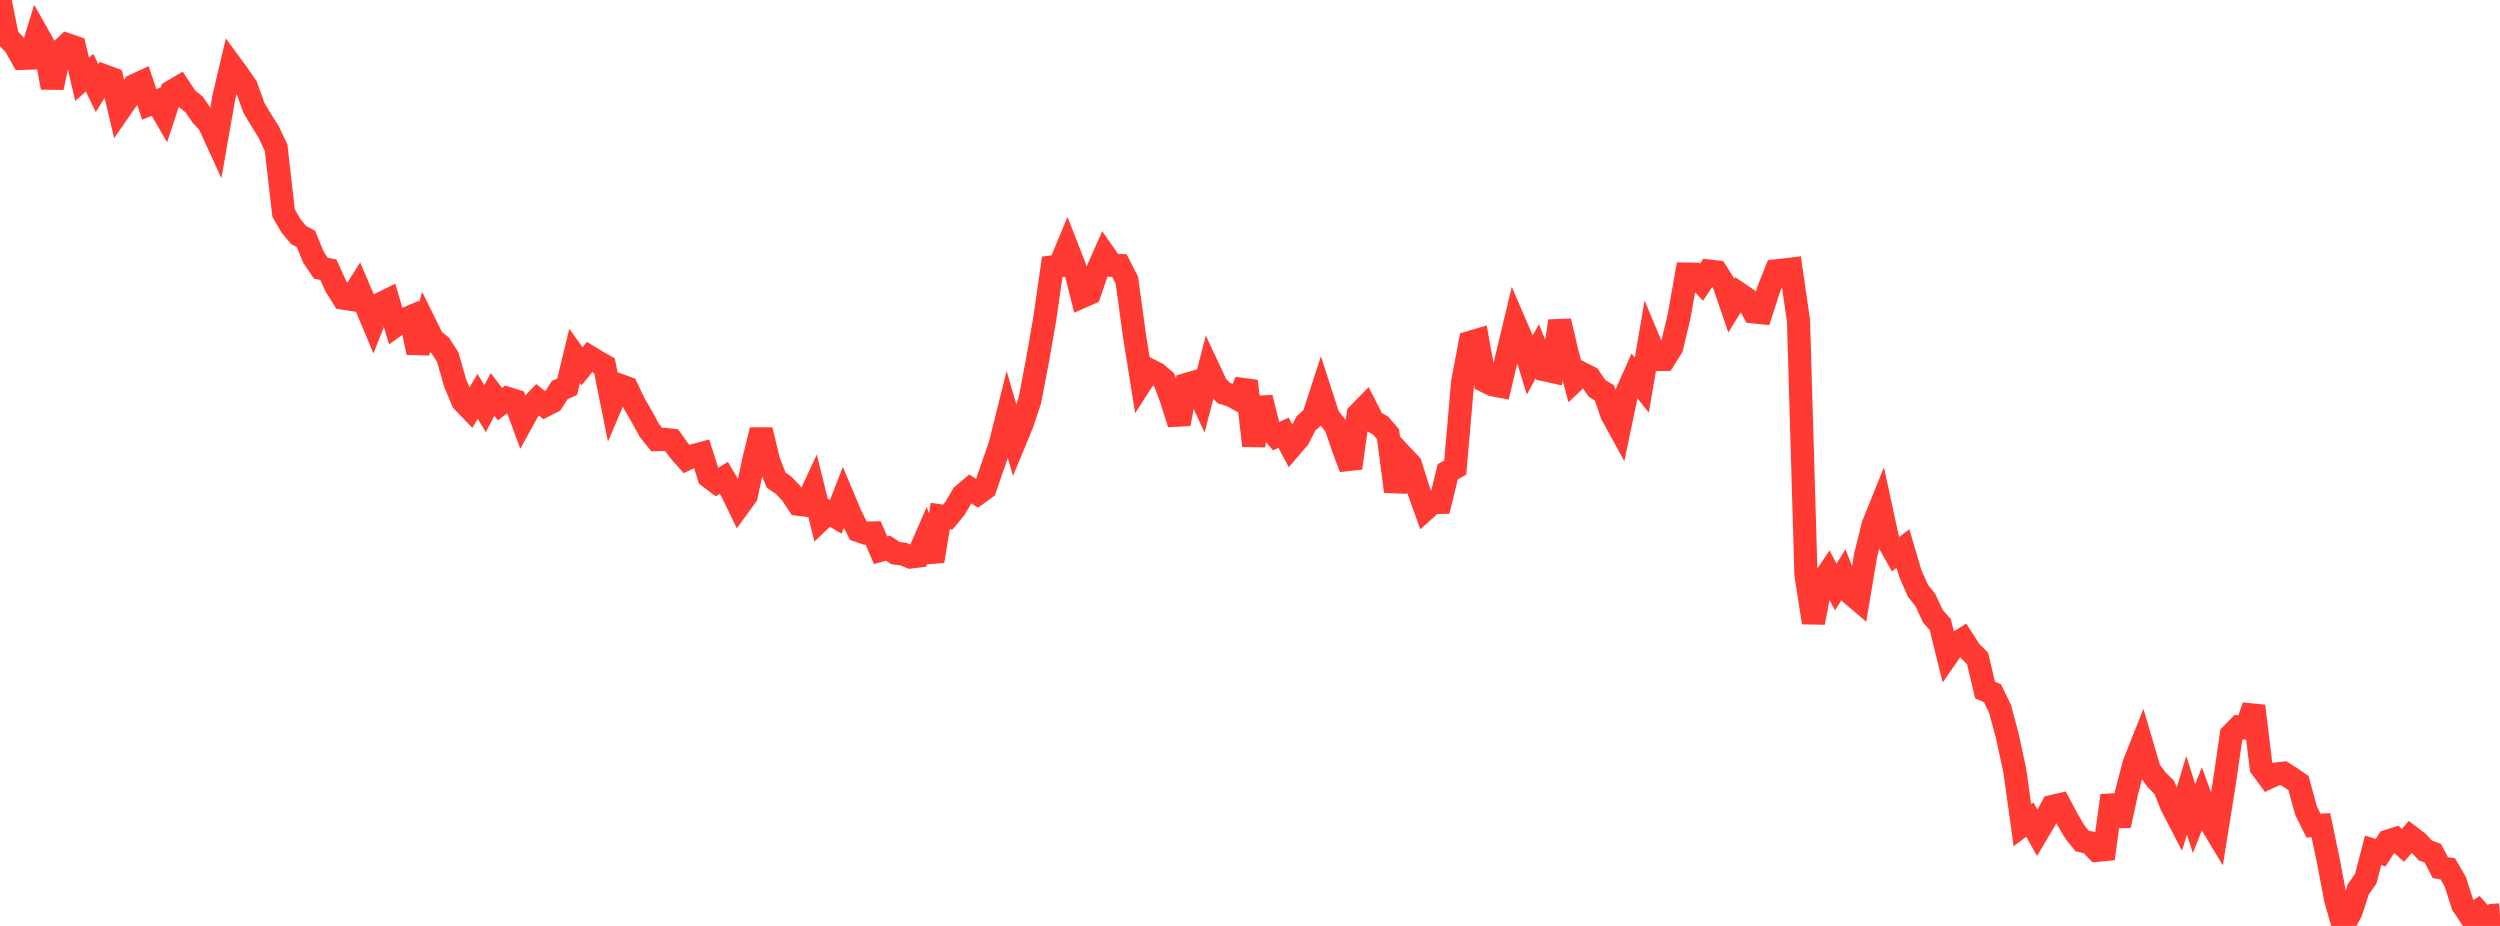 <?xml version="1.0" standalone="no"?>
<!DOCTYPE svg PUBLIC "-//W3C//DTD SVG 1.1//EN" "http://www.w3.org/Graphics/SVG/1.1/DTD/svg11.dtd">

<svg width="135" height="50" viewBox="0 0 135 50" preserveAspectRatio="none" 
  xmlns="http://www.w3.org/2000/svg"
  xmlns:xlink="http://www.w3.org/1999/xlink">


<polyline points="0.0, 0.0 0.403, 2.016 0.806, 2.434 1.209, 3.153 1.612, 3.138 2.015, 1.831 2.418, 2.543 2.821, 4.73 3.224, 2.793 3.627, 2.414 4.03, 2.552 4.433, 4.286 4.836, 3.926 5.239, 4.757 5.642, 4.105 6.045, 4.253 6.448, 5.954 6.851, 5.372 7.254, 4.62 7.657, 4.432 8.06, 5.638 8.463, 5.476 8.866, 6.168 9.269, 4.944 9.672, 4.706 10.075, 5.312 10.478, 5.635 10.881, 6.222 11.284, 6.658 11.687, 7.538 12.09, 5.246 12.493, 3.537 12.896, 4.088 13.299, 4.671 13.701, 5.801 14.104, 6.482 14.507, 7.12 14.91, 7.977 15.313, 11.506 15.716, 12.199 16.119, 12.686 16.522, 12.904 16.925, 13.889 17.328, 14.485 17.731, 14.564 18.134, 15.448 18.537, 16.099 18.94, 16.161 19.343, 15.514 19.746, 16.46 20.149, 17.426 20.552, 16.406 20.955, 16.208 21.358, 17.577 21.761, 17.286 22.164, 17.114 22.567, 19.038 22.97, 17.521 23.373, 18.335 23.776, 18.657 24.179, 19.284 24.582, 20.696 24.985, 21.662 25.388, 22.081 25.791, 21.404 26.194, 22.067 26.597, 21.3 27.0, 21.825 27.403, 21.512 27.806, 21.639 28.209, 22.734 28.612, 22.005 29.015, 21.582 29.418, 21.899 29.821, 21.693 30.224, 21.067 30.627, 20.884 31.03, 19.22 31.433, 19.778 31.836, 19.28 32.239, 19.527 32.642, 19.753 33.045, 21.748 33.448, 20.801 33.851, 20.948 34.254, 21.798 34.657, 22.493 35.06, 23.233 35.463, 23.738 35.866, 23.726 36.269, 23.769 36.672, 24.334 37.075, 24.786 37.478, 24.598 37.881, 24.49 38.284, 25.745 38.687, 26.049 39.09, 25.803 39.493, 26.489 39.896, 27.32 40.299, 26.767 40.701, 24.859 41.104, 23.22 41.507, 24.912 41.91, 25.922 42.313, 26.201 42.716, 26.62 43.119, 27.231 43.522, 27.279 43.925, 26.415 44.328, 28.05 44.731, 27.668 45.134, 27.908 45.537, 26.877 45.94, 27.832 46.343, 28.647 46.746, 28.788 47.149, 28.779 47.552, 29.713 47.955, 29.603 48.358, 29.87 48.761, 29.916 49.164, 30.078 49.567, 30.029 49.97, 29.105 50.373, 30.298 50.776, 27.862 51.179, 27.926 51.582, 27.433 51.985, 26.74 52.388, 26.397 52.791, 26.659 53.194, 26.37 53.597, 25.202 54.0, 24.043 54.403, 22.428 54.806, 23.817 55.209, 22.842 55.612, 21.623 56.015, 19.515 56.418, 17.215 56.821, 14.41 57.224, 14.355 57.627, 13.385 58.03, 14.417 58.433, 16.016 58.836, 15.839 59.239, 14.661 59.642, 13.751 60.045, 14.328 60.448, 14.34 60.851, 15.128 61.254, 18.081 61.657, 20.6 62.06, 19.972 62.463, 20.176 62.866, 20.517 63.269, 21.599 63.672, 22.889 64.075, 20.76 64.478, 20.643 64.881, 21.513 65.284, 19.958 65.687, 20.82 66.09, 21.227 66.493, 21.355 66.896, 21.572 67.299, 20.582 67.701, 24.066 68.104, 21.478 68.507, 23.08 68.91, 23.555 69.313, 23.367 69.716, 24.127 70.119, 23.659 70.522, 22.863 70.925, 22.504 71.328, 21.263 71.731, 22.506 72.134, 23.009 72.537, 24.198 72.94, 25.275 73.343, 22.374 73.746, 21.961 74.149, 22.751 74.552, 22.982 74.955, 23.449 75.358, 26.537 75.761, 24.66 76.164, 25.088 76.567, 26.371 76.97, 27.498 77.373, 27.136 77.776, 27.128 78.179, 25.476 78.582, 25.248 78.985, 20.62 79.388, 18.487 79.791, 18.369 80.194, 20.577 80.597, 20.777 81.0, 20.853 81.403, 19.142 81.806, 17.463 82.209, 18.395 82.612, 19.707 83.015, 18.967 83.418, 19.97 83.821, 20.059 84.224, 17.338 84.627, 19.074 85.03, 20.551 85.433, 20.171 85.836, 20.377 86.239, 20.97 86.642, 21.223 87.045, 22.388 87.448, 23.122 87.851, 21.194 88.254, 20.287 88.657, 20.798 89.06, 18.448 89.463, 19.412 89.866, 19.407 90.269, 18.766 90.672, 17.077 91.075, 14.801 91.478, 14.808 91.881, 15.239 92.284, 14.637 92.687, 14.683 93.09, 15.325 93.493, 16.504 93.896, 15.852 94.299, 16.124 94.701, 16.844 95.104, 16.884 95.507, 15.629 95.91, 14.626 96.313, 14.585 96.716, 14.535 97.119, 17.321 97.522, 31.029 97.925, 33.62 98.328, 31.539 98.731, 30.939 99.134, 31.703 99.537, 31.045 99.94, 32.039 100.343, 32.383 100.746, 29.978 101.149, 28.348 101.552, 27.35 101.955, 29.205 102.358, 29.926 102.761, 29.622 103.164, 30.986 103.567, 31.895 103.97, 32.405 104.373, 33.273 104.776, 33.731 105.179, 35.363 105.582, 34.781 105.985, 34.53 106.388, 35.156 106.791, 35.562 107.194, 37.264 107.597, 37.436 108.0, 38.274 108.403, 39.774 108.806, 41.653 109.209, 44.562 109.612, 44.26 110.015, 44.974 110.418, 44.297 110.821, 43.551 111.224, 43.457 111.627, 44.219 112.03, 44.91 112.433, 45.411 112.836, 45.505 113.239, 45.917 113.642, 45.878 114.045, 42.961 114.448, 44.583 114.851, 42.728 115.254, 41.202 115.657, 40.19 116.06, 41.559 116.463, 42.113 116.866, 42.51 117.269, 43.511 117.672, 44.286 118.075, 42.94 118.478, 44.206 118.881, 43.183 119.284, 44.277 119.687, 44.946 120.09, 42.437 120.493, 39.675 120.896, 39.264 121.299, 39.32 121.701, 38.128 122.104, 41.435 122.507, 41.984 122.91, 41.798 123.313, 41.752 123.716, 42.01 124.119, 42.285 124.522, 43.759 124.925, 44.581 125.328, 44.56 125.731, 46.493 126.134, 48.613 126.537, 50.0 126.94, 49.264 127.343, 48.03 127.746, 47.458 128.149, 45.916 128.552, 46.047 128.955, 45.42 129.358, 45.292 129.761, 45.65 130.164, 45.183 130.567, 45.489 130.97, 45.928 131.373, 46.075 131.776, 46.852 132.179, 46.915 132.582, 47.608 132.985, 48.858 133.388, 49.462 133.791, 49.199 134.194, 49.648 134.597, 49.434 135.0, 49.403" fill="none" stroke="#ff3a33" stroke-width="1.25"/>

</svg>